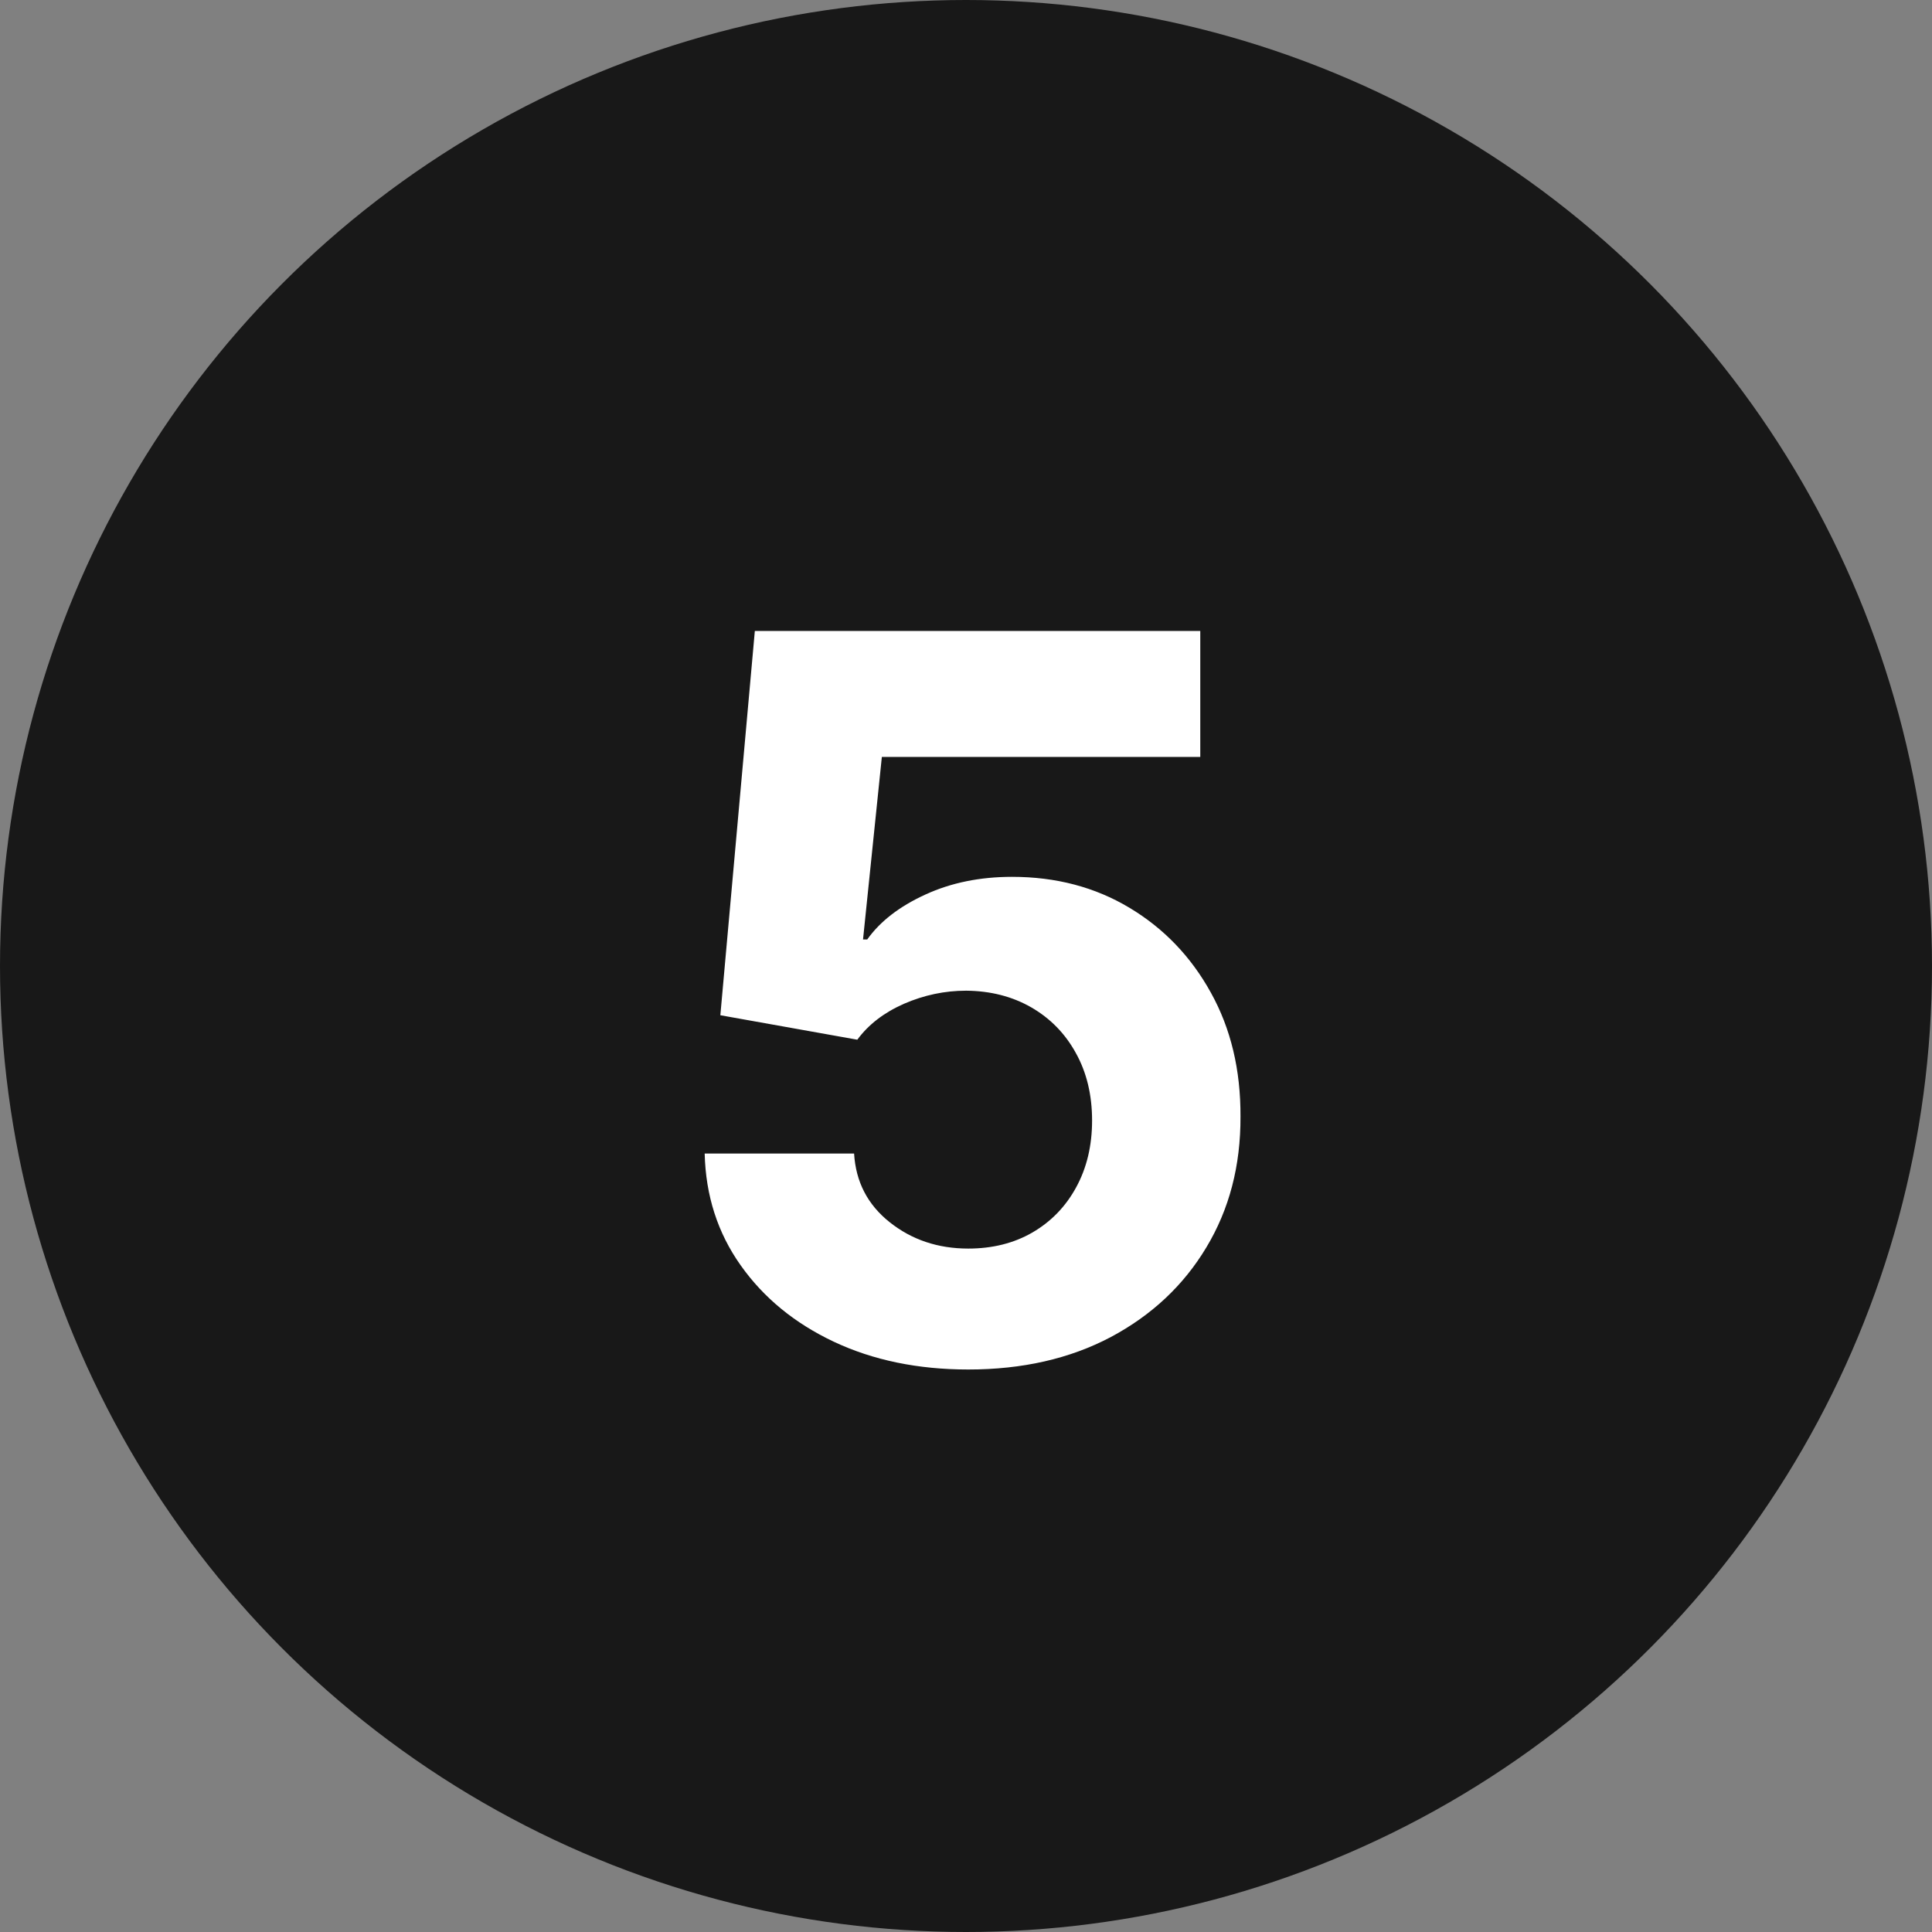 <?xml version="1.0" encoding="UTF-8"?> <svg xmlns="http://www.w3.org/2000/svg" width="27" height="27" viewBox="0 0 27 27" fill="none"><rect x="0" y="0" width="27" height="27" fill="#808080" stroke="none"/><circle cx="13.5" cy="13.5" r="13.5" fill="#181818"></circle><path d="M13.532 19.139C12.83 19.139 12.203 19.01 11.653 18.751C11.106 18.493 10.672 18.137 10.351 17.683C10.029 17.229 9.862 16.708 9.848 16.121H11.936C11.96 16.516 12.125 16.836 12.434 17.081C12.742 17.326 13.108 17.449 13.532 17.449C13.87 17.449 14.169 17.374 14.427 17.225C14.689 17.073 14.893 16.862 15.039 16.594C15.188 16.322 15.262 16.01 15.262 15.659C15.262 15.301 15.186 14.986 15.034 14.714C14.885 14.443 14.677 14.231 14.412 14.078C14.147 13.926 13.844 13.848 13.502 13.845C13.204 13.845 12.914 13.906 12.633 14.028C12.354 14.151 12.137 14.318 11.981 14.53L10.067 14.188L10.549 8.818H16.774V10.578H12.324L12.061 13.129H12.12C12.299 12.877 12.569 12.668 12.931 12.502C13.292 12.336 13.696 12.254 14.144 12.254C14.757 12.254 15.304 12.398 15.784 12.686C16.265 12.974 16.645 13.37 16.923 13.874C17.201 14.375 17.339 14.951 17.336 15.604C17.339 16.291 17.18 16.9 16.858 17.434C16.54 17.964 16.094 18.382 15.521 18.687C14.951 18.988 14.288 19.139 13.532 19.139Z" fill="white"></path></svg> 
